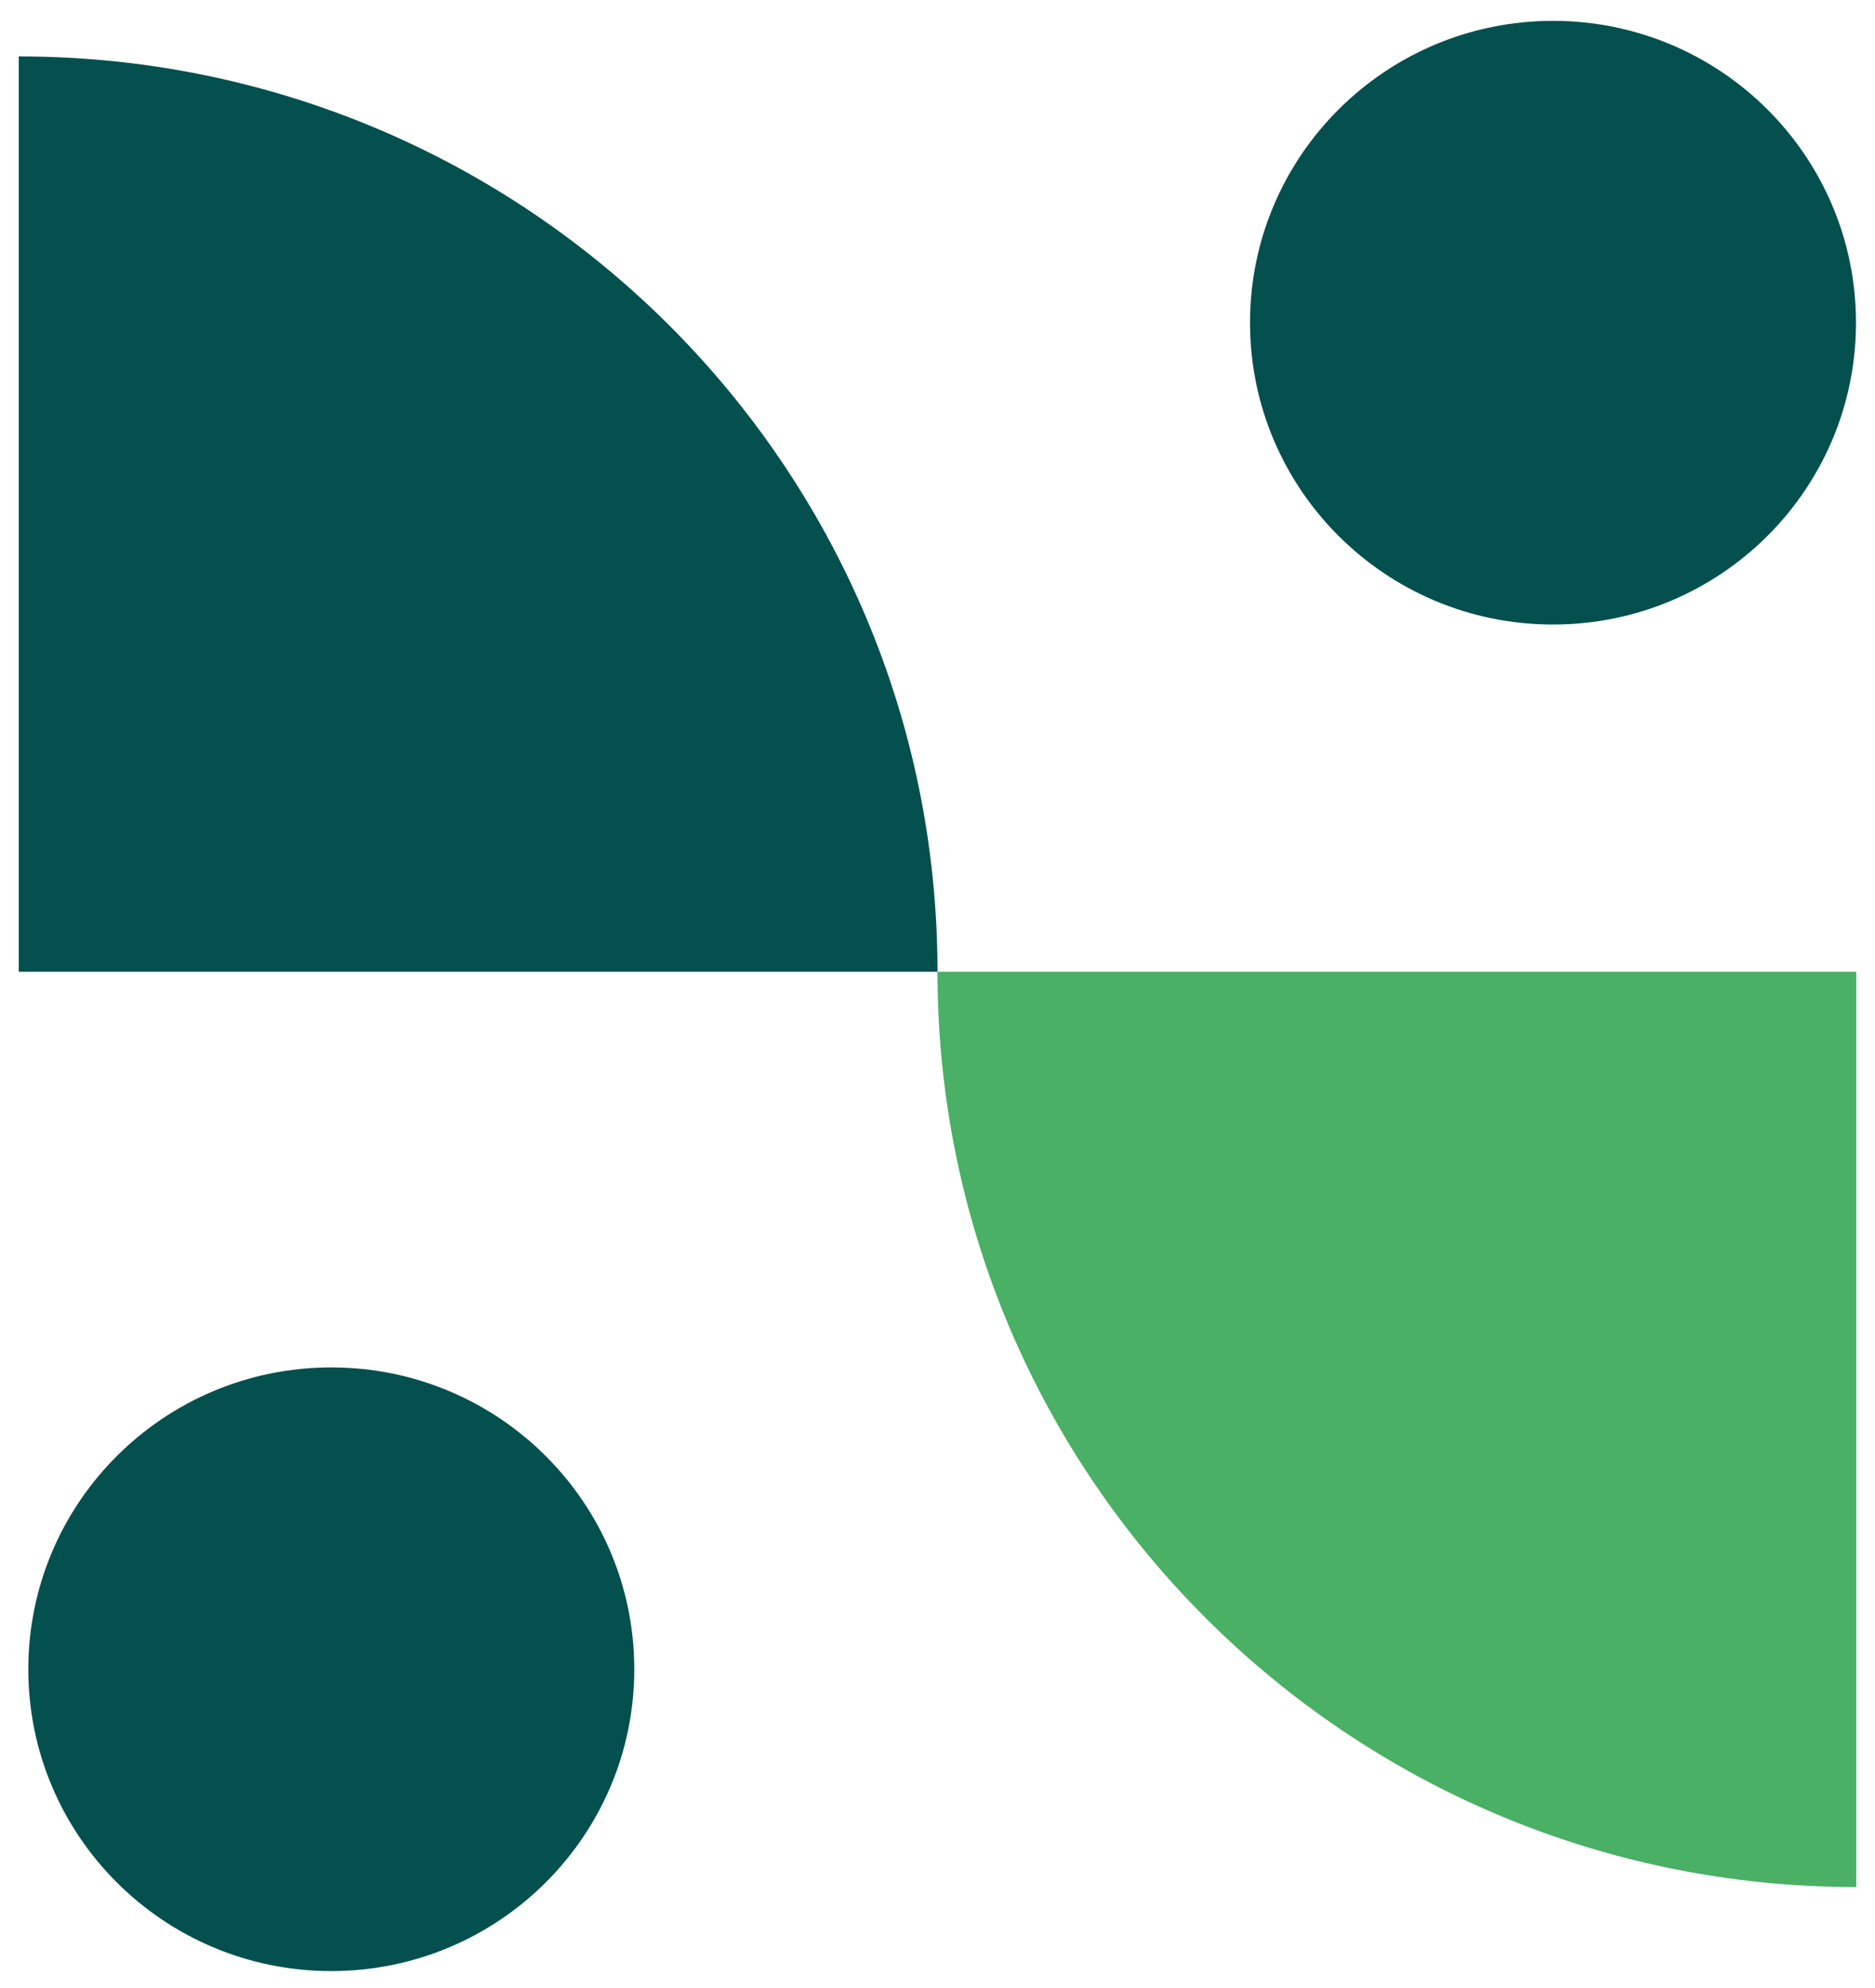 <?xml version="1.0" encoding="UTF-8"?>
<svg xmlns="http://www.w3.org/2000/svg" width="50" height="53" viewBox="0 0 50 53" fill="none">
  <g clip-path="url(#clip0_3650_12861)">
    <path d="M0.5 1.504C14.03 1.504 25 12.431 25 25.907H0.5V1.504Z" fill="#04504F"></path>
    <path d="M49.5 50.309C35.97 50.309 25 39.383 25 25.907H49.5V50.309Z" fill="#49B065"></path>
    <path d="M8.834 52.549C13.296 52.549 16.914 48.946 16.914 44.502C16.914 40.058 13.296 36.455 8.834 36.455C4.372 36.455 0.755 40.058 0.755 44.502C0.755 48.946 4.372 52.549 8.834 52.549Z" fill="#04504F"></path>
    <path d="M41.414 16.65C45.876 16.65 49.493 13.047 49.493 8.603C49.493 4.159 45.876 0.556 41.414 0.556C36.952 0.556 33.334 4.159 33.334 8.603C33.334 13.047 36.952 16.65 41.414 16.65Z" fill="#04504F"></path>
  </g>
  <defs>
    <clipPath id="clip0_3650_12861">
      <rect width="49" height="52" fill="white" transform="translate(0.5 0.556)"></rect>
    </clipPath>
  </defs>
</svg>
